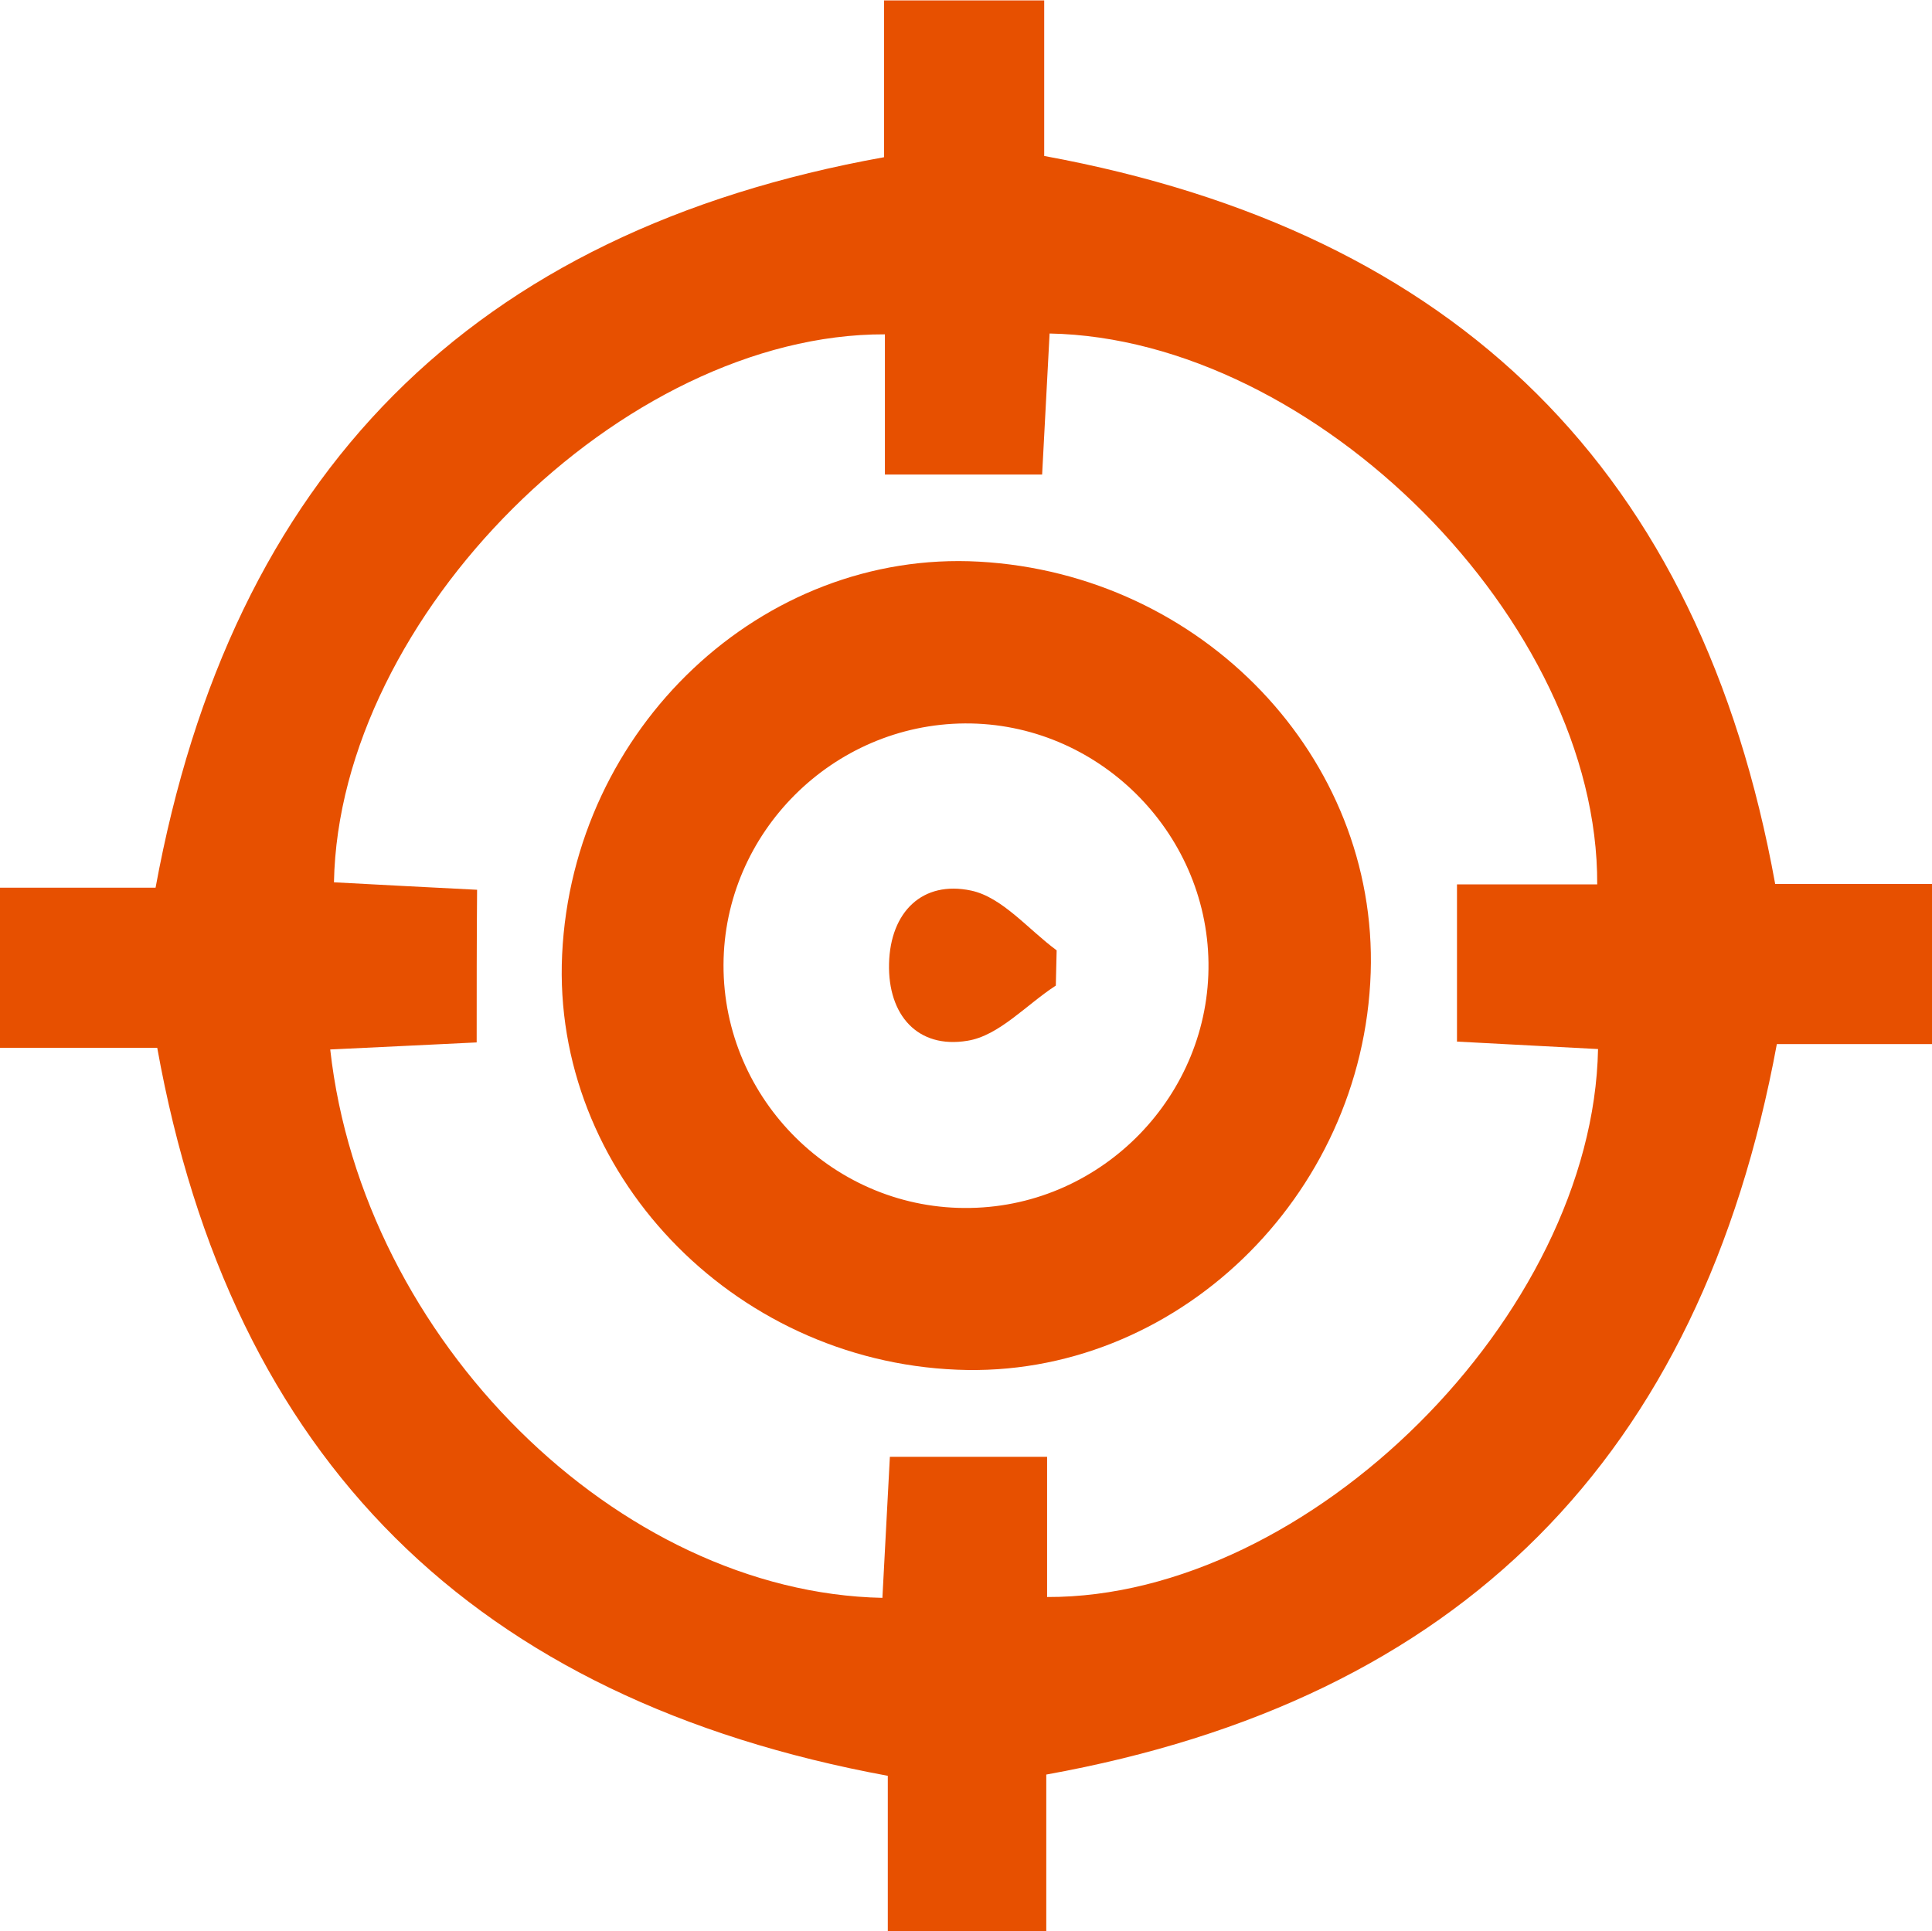 <?xml version="1.0" encoding="utf-8"?>
<!-- Generator: Adobe Illustrator 27.1.1, SVG Export Plug-In . SVG Version: 6.00 Build 0)  -->
<svg version="1.1" id="Capa_1" xmlns="http://www.w3.org/2000/svg" xmlns:xlink="http://www.w3.org/1999/xlink" x="0px" y="0px"
	 viewBox="0 0 46.57 46.56" style="enable-background:new 0 0 46.57 46.56;" xml:space="preserve">
<style type="text/css">
	.st0{fill:#E75000;}
	.st1{fill:#E8E8E8;}
	.st2{fill:#EA5000;}
	.st3{fill:#FFFFFF;}
	.st4{fill-rule:evenodd;clip-rule:evenodd;}
	.st5{fill:#DEDAD5;}
	.st6{fill:#DB5D2A;}
	.st7{fill:none;}
</style>
<path class="st0" d="M25.22,42.78c0,1.33,0,2.48,0,3.78c-1.26,0-2.44,0-3.82,0c0-1.23,0-2.48,0-3.75
	C11.43,40.97,5.58,35.2,3.79,25.26c-1.24,0-2.44,0-3.79,0c0-1.31,0-2.48,0-3.86c1.23,0,2.48,0,3.75,0
	c1.83-9.97,7.61-15.82,17.56-17.61c0-1.23,0-2.44,0-3.78c1.31,0,2.48,0,3.86,0c0,1.23,0,2.48,0,3.75
	c9.97,1.83,15.82,7.61,17.62,17.55c1.23,0,2.44,0,3.79,0c0,1.31,0,2.48,0,3.86c-1.23,0-2.48,0-3.75,0
	C40.99,35.13,35.2,40.98,25.22,42.78z M11.49,25.13c-1.29,0.06-2.41,0.12-3.53,0.17c0.78,7.01,6.95,13.09,13.31,13.22
	c0.06-1.12,0.12-2.25,0.18-3.4c1.31,0,2.49,0,3.79,0c0,1.21,0,2.3,0,3.38c6.32,0.02,13.16-6.8,13.28-13.21
	c-1.12-0.06-2.25-0.12-3.4-0.18c0-1.31,0-2.49,0-3.79c1.21,0,2.3,0,3.38,0C38.53,15,31.71,8.16,25.3,8.04
	c-0.06,1.12-0.12,2.25-0.18,3.4c-1.31,0-2.49,0-3.79,0c0-1.21,0-2.3,0-3.38c-6.32-0.02-13.16,6.8-13.28,13.21
	c1.12,0.06,2.25,0.12,3.45,0.18C11.49,22.7,11.49,23.83,11.49,25.13z"/>
<path class="st0" d="M23.07,33.02c-5.44-0.22-9.77-4.78-9.52-10.01c0.26-5.46,4.82-9.76,10.05-9.47c5.39,0.3,9.61,4.72,9.44,9.91
	C32.86,28.87,28.31,33.24,23.07,33.02z M29.13,23.21c-0.04-3.18-2.69-5.79-5.87-5.77c-3.19,0.02-5.81,2.64-5.82,5.82
	c-0.01,3.26,2.7,5.93,5.96,5.86C26.59,29.06,29.17,26.39,29.13,23.21z"/>
<path class="st0" d="M25.45,23.76c-0.71,0.46-1.37,1.21-2.13,1.33c-1.2,0.2-1.92-0.62-1.89-1.86c0.03-1.25,0.81-2.01,1.98-1.76
	c0.75,0.16,1.38,0.94,2.06,1.44C25.46,23.19,25.46,23.48,25.45,23.76z"/>
</svg>
